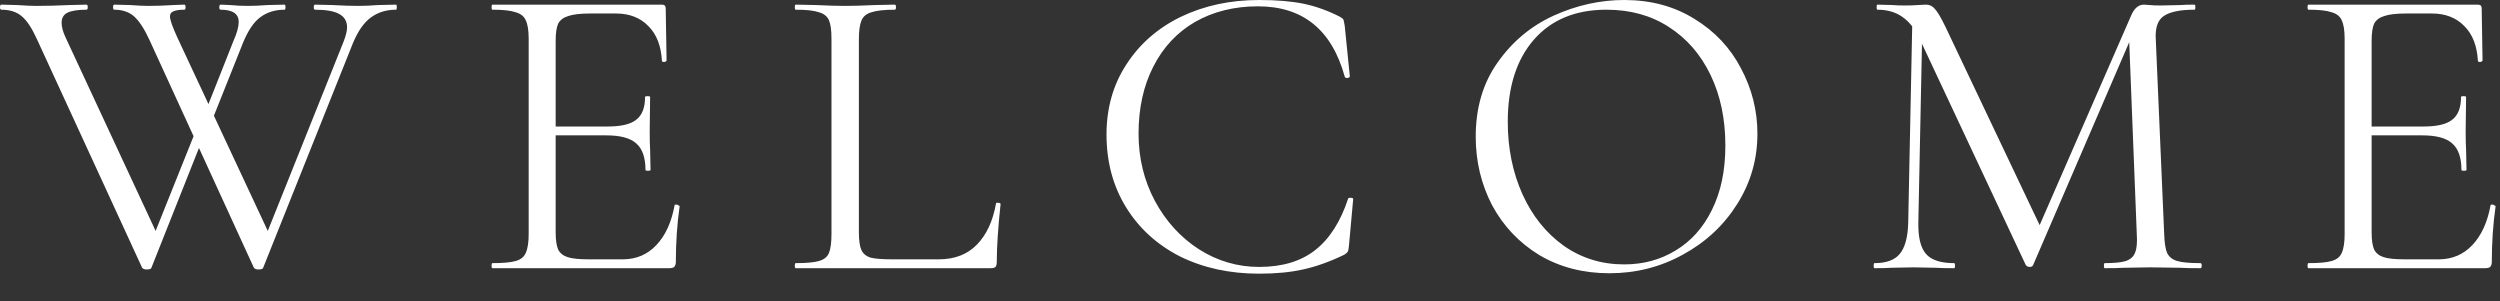<?xml version="1.0" encoding="UTF-8"?> <svg xmlns="http://www.w3.org/2000/svg" width="83" height="10" viewBox="0 0 83 10" fill="none"><rect x="0" y="0" width="83" height="10" fill="#333333" stroke="none"/><path d="M5.027 8.89C5.017 8.928 4.966 8.946 4.873 8.946C4.798 8.946 4.747 8.928 4.719 8.89L1.233 1.316C1.065 0.943 0.897 0.686 0.729 0.546C0.561 0.397 0.332 0.322 0.043 0.322C0.015 0.322 0.001 0.294 0.001 0.238C0.001 0.182 0.015 0.154 0.043 0.154L0.575 0.168C0.836 0.187 1.046 0.196 1.205 0.196C1.541 0.196 1.905 0.187 2.297 0.168L2.871 0.154C2.899 0.154 2.913 0.182 2.913 0.238C2.913 0.294 2.899 0.322 2.871 0.322C2.591 0.322 2.381 0.355 2.241 0.42C2.11 0.486 2.045 0.598 2.045 0.756C2.045 0.896 2.091 1.064 2.185 1.26L5.293 7.938L4.789 8.61L6.623 4.032L6.833 4.34L5.027 8.89ZM13.147 0.154C13.165 0.154 13.175 0.182 13.175 0.238C13.175 0.294 13.165 0.322 13.147 0.322C12.829 0.322 12.554 0.406 12.321 0.574C12.087 0.742 11.887 1.027 11.719 1.428L8.737 8.89C8.727 8.928 8.676 8.946 8.583 8.946C8.508 8.946 8.457 8.928 8.429 8.89L4.957 1.316C4.789 0.952 4.621 0.696 4.453 0.546C4.285 0.397 4.065 0.322 3.795 0.322C3.767 0.322 3.753 0.294 3.753 0.238C3.753 0.182 3.767 0.154 3.795 0.154L4.327 0.168C4.569 0.187 4.77 0.196 4.929 0.196C5.19 0.196 5.461 0.187 5.741 0.168L6.119 0.154C6.147 0.154 6.161 0.182 6.161 0.238C6.161 0.294 6.147 0.322 6.119 0.322C5.951 0.322 5.829 0.341 5.755 0.378C5.68 0.406 5.643 0.462 5.643 0.546C5.643 0.658 5.727 0.896 5.895 1.26L9.017 7.938L8.513 8.61L11.411 1.372C11.485 1.176 11.523 1.022 11.523 0.91C11.523 0.705 11.434 0.556 11.257 0.462C11.089 0.369 10.823 0.322 10.459 0.322C10.431 0.322 10.417 0.294 10.417 0.238C10.417 0.182 10.431 0.154 10.459 0.154L11.047 0.168C11.364 0.187 11.649 0.196 11.901 0.196C12.087 0.196 12.302 0.187 12.545 0.168L13.147 0.154ZM7.757 1.344C7.869 1.092 7.925 0.887 7.925 0.728C7.925 0.458 7.724 0.322 7.323 0.322C7.295 0.322 7.281 0.294 7.281 0.238C7.281 0.182 7.295 0.154 7.323 0.154L7.645 0.168C7.831 0.187 8.027 0.196 8.233 0.196C8.419 0.196 8.634 0.187 8.877 0.168L9.451 0.154C9.469 0.154 9.479 0.182 9.479 0.238C9.479 0.294 9.469 0.322 9.451 0.322C9.133 0.322 8.863 0.406 8.639 0.574C8.424 0.733 8.233 1.018 8.065 1.428L6.903 4.34L6.693 4.032L7.757 1.344ZM16.348 8.904C16.329 8.904 16.32 8.876 16.32 8.82C16.32 8.764 16.329 8.736 16.348 8.736C16.703 8.736 16.959 8.713 17.118 8.666C17.286 8.62 17.398 8.531 17.454 8.4C17.519 8.26 17.552 8.05 17.552 7.77V1.288C17.552 1.008 17.519 0.803 17.454 0.672C17.398 0.542 17.286 0.453 17.118 0.406C16.959 0.35 16.703 0.322 16.348 0.322C16.329 0.322 16.32 0.294 16.32 0.238C16.32 0.182 16.329 0.154 16.348 0.154H21.976C22.06 0.154 22.102 0.196 22.102 0.28L22.13 2.002C22.13 2.03 22.102 2.049 22.046 2.058C21.999 2.058 21.976 2.044 21.976 2.016C21.948 1.522 21.799 1.139 21.528 0.868C21.257 0.588 20.898 0.448 20.45 0.448H19.596C19.269 0.448 19.027 0.476 18.868 0.532C18.709 0.579 18.597 0.663 18.532 0.784C18.476 0.906 18.448 1.097 18.448 1.358V7.714C18.448 7.966 18.476 8.158 18.532 8.288C18.597 8.41 18.705 8.494 18.854 8.54C19.003 8.587 19.237 8.61 19.554 8.61H20.674C21.122 8.61 21.495 8.452 21.794 8.134C22.093 7.817 22.293 7.378 22.396 6.818C22.396 6.8 22.415 6.79 22.452 6.79C22.48 6.79 22.503 6.8 22.522 6.818C22.55 6.828 22.564 6.837 22.564 6.846C22.48 7.434 22.438 8.05 22.438 8.694C22.438 8.769 22.419 8.825 22.382 8.862C22.354 8.89 22.298 8.904 22.214 8.904H16.348ZM21.43 5.642C21.43 5.232 21.327 4.938 21.122 4.76C20.926 4.583 20.595 4.494 20.128 4.494H18.028V4.2H20.17C20.618 4.2 20.935 4.126 21.122 3.976C21.318 3.827 21.416 3.575 21.416 3.22C21.416 3.202 21.444 3.192 21.5 3.192C21.556 3.192 21.584 3.202 21.584 3.22L21.57 4.354C21.57 4.625 21.575 4.83 21.584 4.97L21.598 5.642C21.598 5.661 21.57 5.67 21.514 5.67C21.458 5.67 21.43 5.661 21.43 5.642ZM28.515 7.714C28.515 7.985 28.544 8.181 28.599 8.302C28.655 8.424 28.758 8.508 28.907 8.554C29.057 8.592 29.299 8.61 29.636 8.61H31.162C31.694 8.61 32.118 8.447 32.435 8.12C32.753 7.794 32.963 7.341 33.066 6.762C33.066 6.734 33.089 6.725 33.136 6.734C33.191 6.734 33.219 6.748 33.219 6.776C33.136 7.551 33.093 8.19 33.093 8.694C33.093 8.769 33.08 8.825 33.051 8.862C33.023 8.89 32.968 8.904 32.883 8.904H26.416C26.397 8.904 26.387 8.876 26.387 8.82C26.387 8.764 26.397 8.736 26.416 8.736C26.77 8.736 27.027 8.713 27.186 8.666C27.354 8.62 27.465 8.531 27.521 8.4C27.578 8.26 27.605 8.05 27.605 7.77V1.288C27.605 1.008 27.578 0.803 27.521 0.672C27.465 0.542 27.354 0.453 27.186 0.406C27.027 0.35 26.77 0.322 26.416 0.322C26.397 0.322 26.387 0.294 26.387 0.238C26.387 0.182 26.397 0.154 26.416 0.154L27.102 0.168C27.494 0.187 27.811 0.196 28.053 0.196C28.315 0.196 28.642 0.187 29.034 0.168L29.706 0.154C29.733 0.154 29.747 0.182 29.747 0.238C29.747 0.294 29.733 0.322 29.706 0.322C29.36 0.322 29.104 0.35 28.936 0.406C28.767 0.453 28.655 0.546 28.599 0.686C28.544 0.817 28.515 1.022 28.515 1.302V7.714ZM41.804 0C42.392 0 42.887 0.042 43.288 0.126C43.69 0.21 44.091 0.355 44.492 0.56C44.558 0.598 44.595 0.63 44.604 0.658C44.614 0.686 44.628 0.756 44.646 0.868L44.814 2.534C44.814 2.562 44.786 2.581 44.73 2.59C44.684 2.59 44.656 2.576 44.646 2.548C44.217 0.99 43.256 0.21 41.762 0.21C40.978 0.21 40.283 0.383 39.676 0.728C39.079 1.074 38.617 1.568 38.29 2.212C37.964 2.847 37.8 3.589 37.8 4.438C37.8 5.25 37.982 5.997 38.346 6.678C38.71 7.35 39.196 7.882 39.802 8.274C40.418 8.666 41.086 8.862 41.804 8.862C42.57 8.862 43.19 8.676 43.666 8.302C44.142 7.929 44.506 7.36 44.758 6.594C44.758 6.576 44.782 6.566 44.828 6.566C44.894 6.566 44.926 6.58 44.926 6.608L44.786 8.148C44.777 8.26 44.763 8.33 44.744 8.358C44.726 8.386 44.688 8.419 44.632 8.456C44.147 8.69 43.69 8.853 43.26 8.946C42.84 9.04 42.355 9.086 41.804 9.086C40.824 9.086 39.947 8.895 39.172 8.512C38.407 8.12 37.81 7.574 37.38 6.874C36.951 6.174 36.736 5.372 36.736 4.466C36.736 3.589 36.956 2.814 37.394 2.142C37.833 1.461 38.435 0.934 39.2 0.56C39.975 0.187 40.843 0 41.804 0ZM53.432 9.072C52.564 9.072 51.789 8.872 51.108 8.47C50.436 8.06 49.913 7.509 49.54 6.818C49.176 6.118 48.994 5.358 48.994 4.536C48.994 3.575 49.237 2.754 49.722 2.072C50.207 1.382 50.828 0.864 51.584 0.518C52.349 0.173 53.129 0 53.922 0C54.809 0 55.588 0.21 56.26 0.63C56.932 1.041 57.445 1.587 57.8 2.268C58.164 2.95 58.346 3.673 58.346 4.438C58.346 5.288 58.122 6.067 57.674 6.776C57.226 7.486 56.624 8.046 55.868 8.456C55.121 8.867 54.309 9.072 53.432 9.072ZM53.922 8.778C54.557 8.778 55.126 8.624 55.63 8.316C56.143 8.008 56.545 7.56 56.834 6.972C57.133 6.375 57.282 5.661 57.282 4.83C57.282 3.953 57.119 3.174 56.792 2.492C56.465 1.811 56.003 1.279 55.406 0.896C54.818 0.514 54.127 0.322 53.334 0.322C52.307 0.322 51.505 0.654 50.926 1.316C50.347 1.979 50.058 2.889 50.058 4.046C50.058 4.924 50.221 5.726 50.548 6.454C50.875 7.173 51.332 7.742 51.92 8.162C52.508 8.573 53.175 8.778 53.922 8.778ZM63.493 0.476L63.829 0.504L63.689 7.378C63.679 7.873 63.763 8.223 63.941 8.428C64.118 8.634 64.431 8.736 64.879 8.736C64.897 8.736 64.907 8.764 64.907 8.82C64.907 8.876 64.897 8.904 64.879 8.904C64.617 8.904 64.417 8.9 64.277 8.89L63.521 8.876L62.793 8.89C62.662 8.9 62.475 8.904 62.233 8.904C62.214 8.904 62.205 8.876 62.205 8.82C62.205 8.764 62.214 8.736 62.233 8.736C62.625 8.736 62.905 8.634 63.073 8.428C63.25 8.214 63.343 7.864 63.353 7.378L63.493 0.476ZM73.055 8.736C73.083 8.736 73.097 8.764 73.097 8.82C73.097 8.876 73.083 8.904 73.055 8.904C72.765 8.904 72.537 8.9 72.369 8.89L71.403 8.876L70.507 8.89C70.357 8.9 70.147 8.904 69.877 8.904C69.858 8.904 69.849 8.876 69.849 8.82C69.849 8.764 69.858 8.736 69.877 8.736C70.194 8.736 70.427 8.713 70.577 8.666C70.735 8.61 70.838 8.517 70.885 8.386C70.941 8.256 70.959 8.05 70.941 7.77L70.675 1.008L71.137 0.364L67.497 8.806C67.478 8.844 67.441 8.862 67.385 8.862C67.338 8.862 67.296 8.844 67.259 8.806L63.745 1.316C63.586 0.971 63.39 0.719 63.157 0.56C62.933 0.402 62.657 0.322 62.331 0.322C62.312 0.322 62.303 0.294 62.303 0.238C62.303 0.182 62.312 0.154 62.331 0.154L62.849 0.168C62.942 0.178 63.073 0.182 63.241 0.182C63.409 0.182 63.549 0.178 63.661 0.168C63.782 0.159 63.875 0.154 63.941 0.154C64.062 0.154 64.16 0.201 64.235 0.294C64.319 0.378 64.435 0.574 64.585 0.882L67.777 7.602L67.343 8.33L70.759 0.504C70.861 0.271 71.001 0.154 71.179 0.154C71.225 0.154 71.291 0.159 71.375 0.168C71.468 0.178 71.589 0.182 71.739 0.182L72.397 0.168C72.499 0.159 72.653 0.154 72.859 0.154C72.877 0.154 72.887 0.182 72.887 0.238C72.887 0.294 72.877 0.322 72.859 0.322C72.383 0.322 72.042 0.392 71.837 0.532C71.641 0.663 71.552 0.915 71.571 1.288L71.851 7.77C71.86 8.06 71.893 8.27 71.949 8.4C72.014 8.531 72.126 8.62 72.285 8.666C72.443 8.713 72.7 8.736 73.055 8.736ZM76.638 8.904C76.62 8.904 76.61 8.876 76.61 8.82C76.61 8.764 76.62 8.736 76.638 8.736C76.993 8.736 77.249 8.713 77.408 8.666C77.576 8.62 77.688 8.531 77.744 8.4C77.809 8.26 77.842 8.05 77.842 7.77V1.288C77.842 1.008 77.809 0.803 77.744 0.672C77.688 0.542 77.576 0.453 77.408 0.406C77.249 0.35 76.993 0.322 76.638 0.322C76.62 0.322 76.61 0.294 76.61 0.238C76.61 0.182 76.62 0.154 76.638 0.154H82.266C82.35 0.154 82.392 0.196 82.392 0.28L82.42 2.002C82.42 2.03 82.392 2.049 82.336 2.058C82.29 2.058 82.266 2.044 82.266 2.016C82.238 1.522 82.089 1.139 81.818 0.868C81.547 0.588 81.188 0.448 80.74 0.448H79.886C79.559 0.448 79.317 0.476 79.158 0.532C78.999 0.579 78.888 0.663 78.822 0.784C78.766 0.906 78.738 1.097 78.738 1.358V7.714C78.738 7.966 78.766 8.158 78.822 8.288C78.888 8.41 78.995 8.494 79.144 8.54C79.293 8.587 79.527 8.61 79.844 8.61H80.964C81.412 8.61 81.785 8.452 82.084 8.134C82.383 7.817 82.584 7.378 82.686 6.818C82.686 6.8 82.705 6.79 82.742 6.79C82.77 6.79 82.793 6.8 82.812 6.818C82.84 6.828 82.854 6.837 82.854 6.846C82.77 7.434 82.728 8.05 82.728 8.694C82.728 8.769 82.71 8.825 82.672 8.862C82.644 8.89 82.588 8.904 82.504 8.904H76.638ZM81.72 5.642C81.72 5.232 81.618 4.938 81.412 4.76C81.216 4.583 80.885 4.494 80.418 4.494H78.318V4.2H80.46C80.908 4.2 81.225 4.126 81.412 3.976C81.608 3.827 81.706 3.575 81.706 3.22C81.706 3.202 81.734 3.192 81.79 3.192C81.846 3.192 81.874 3.202 81.874 3.22L81.86 4.354C81.86 4.625 81.865 4.83 81.874 4.97L81.888 5.642C81.888 5.661 81.86 5.67 81.804 5.67C81.748 5.67 81.72 5.661 81.72 5.642Z" fill="white"></path></svg> 